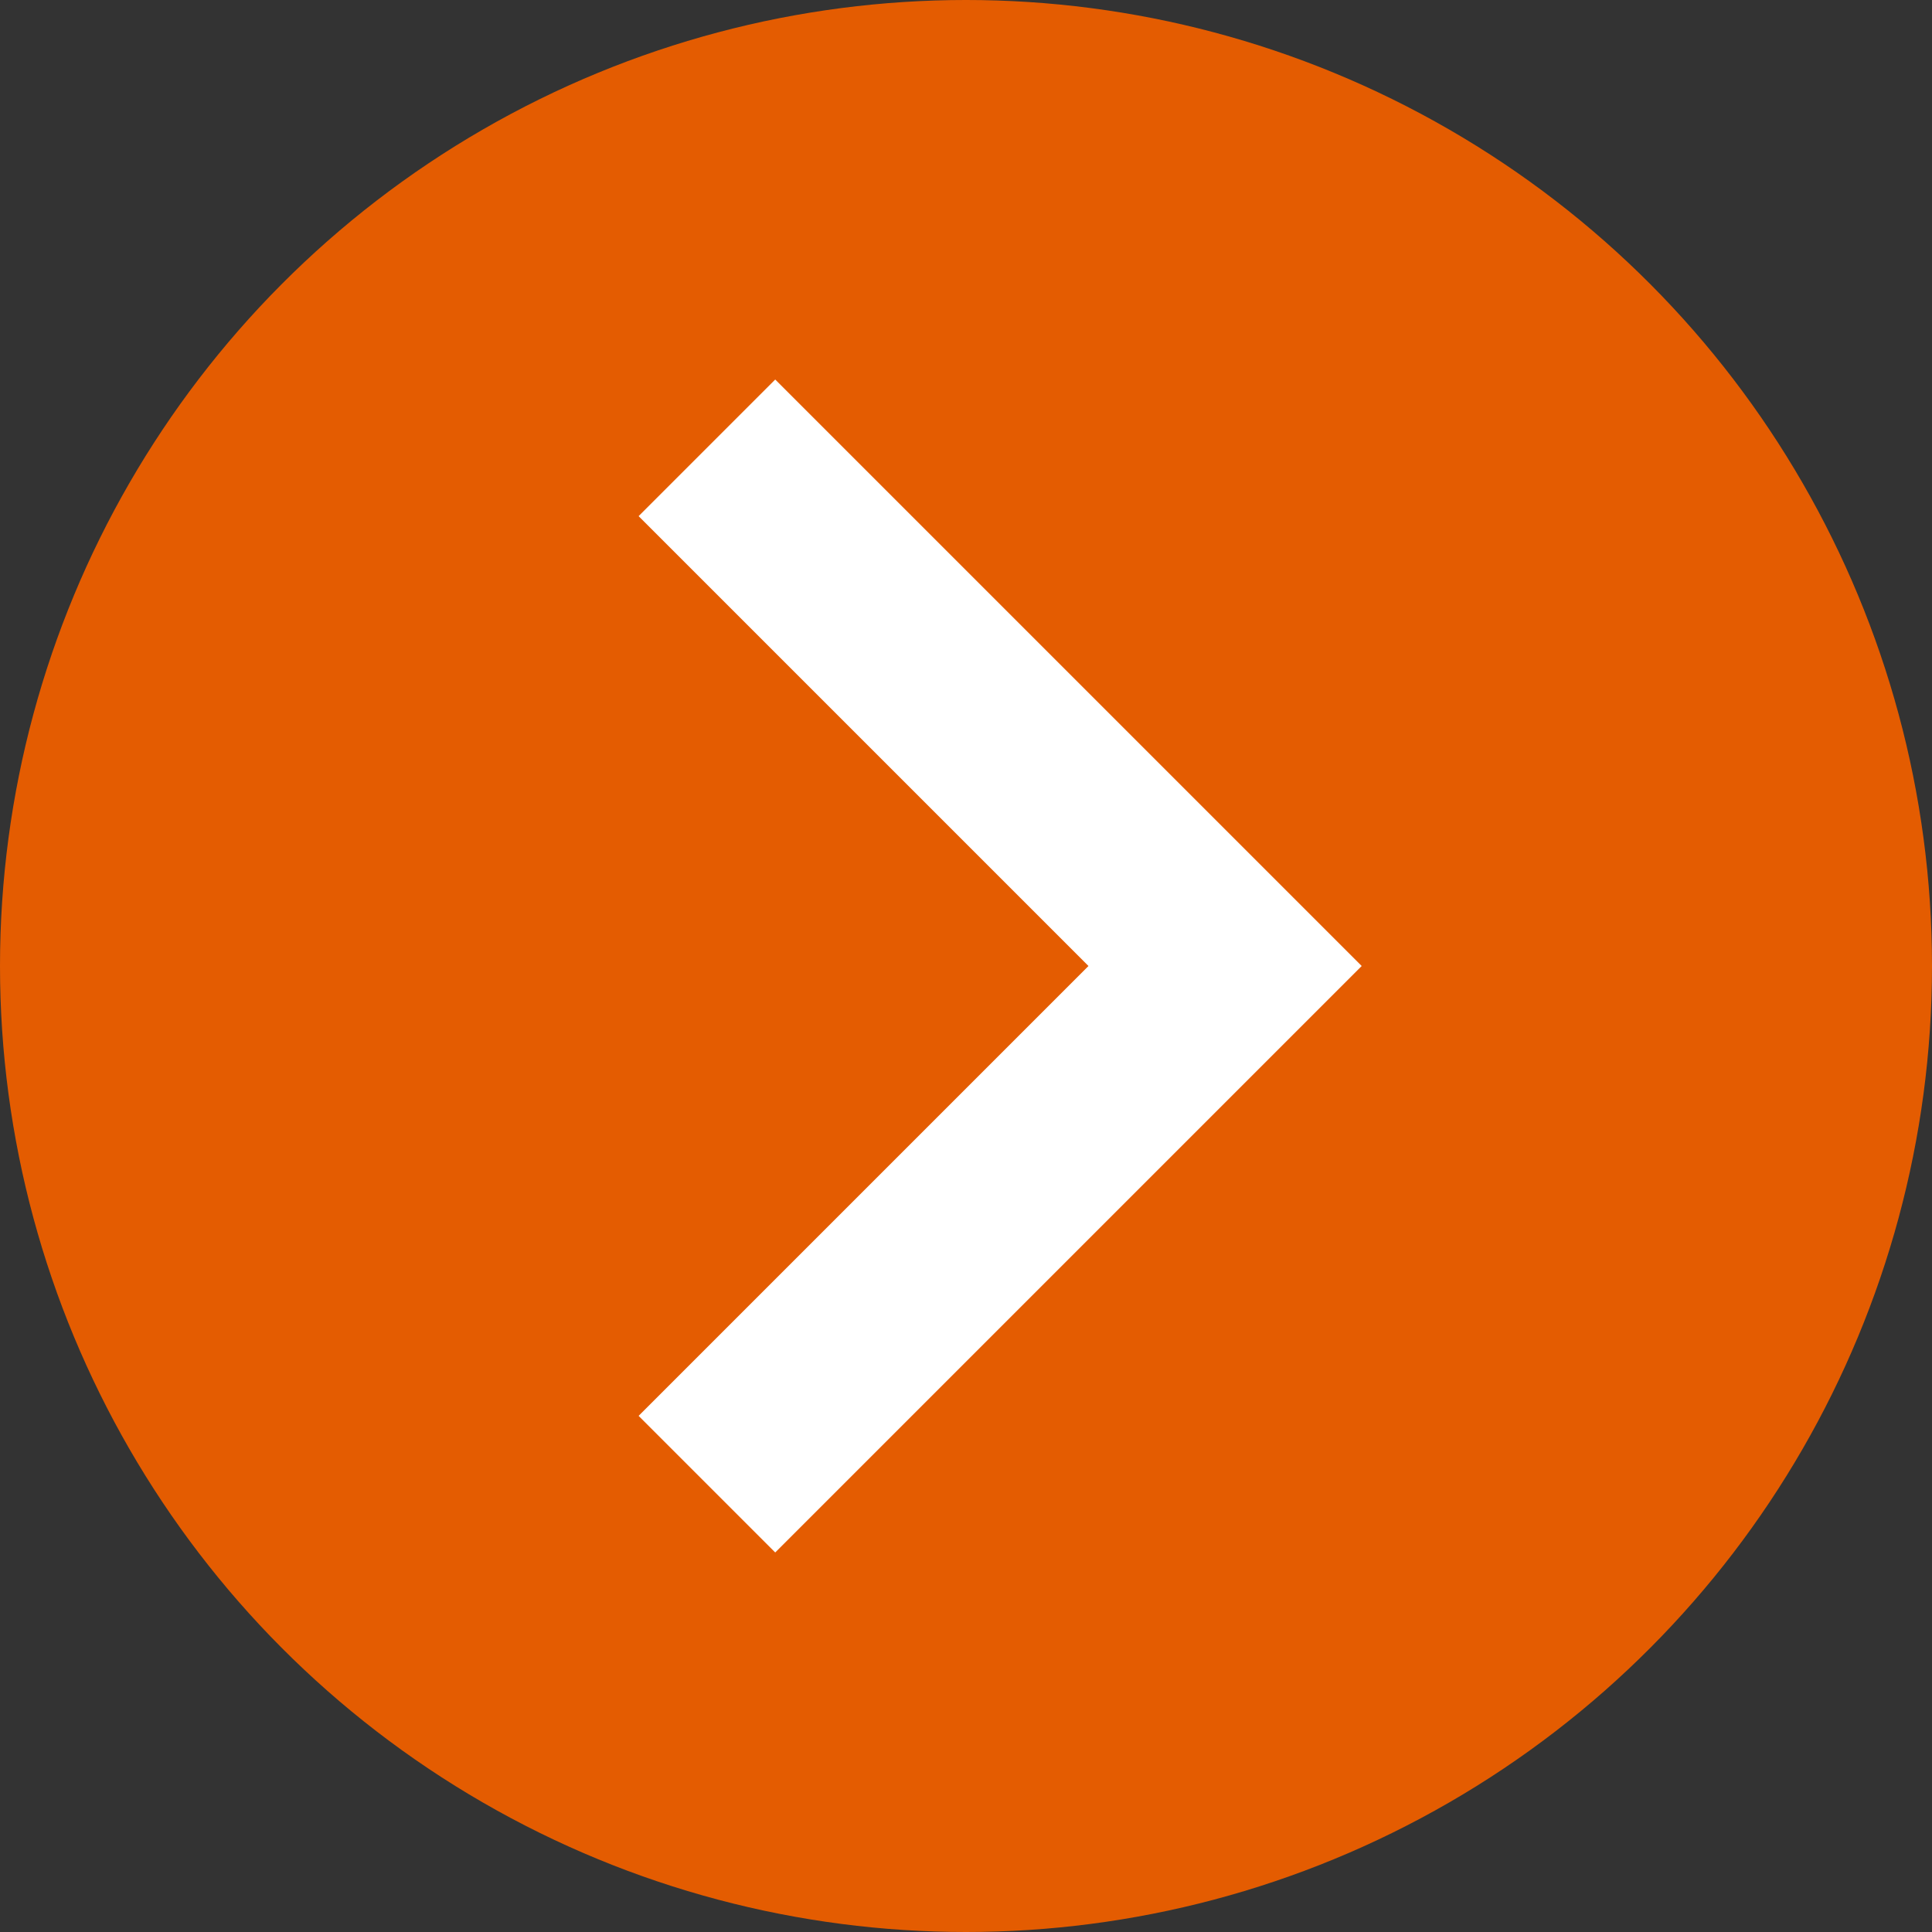 <svg xmlns="http://www.w3.org/2000/svg" width="20" height="20" viewBox="0 0 20 20">
  <rect x="0" y="0" width="20" height="20" fill="#333333" stroke="none"/>
  <g id="グループ_1487" data-name="グループ 1487" transform="translate(-420 -627)">
    <circle id="楕円形_289" data-name="楕円形 289" cx="10" cy="10" r="10" transform="translate(420 627)" fill="#e45c01"/>
    <path id="パス_787" data-name="パス 787" d="M15796.472,4083.5l5.364,5.364-5.364,5.364" transform="translate(-15369.154 -3451.864)" fill="none" stroke="#fff" stroke-width="2"/>
  </g>
</svg>
